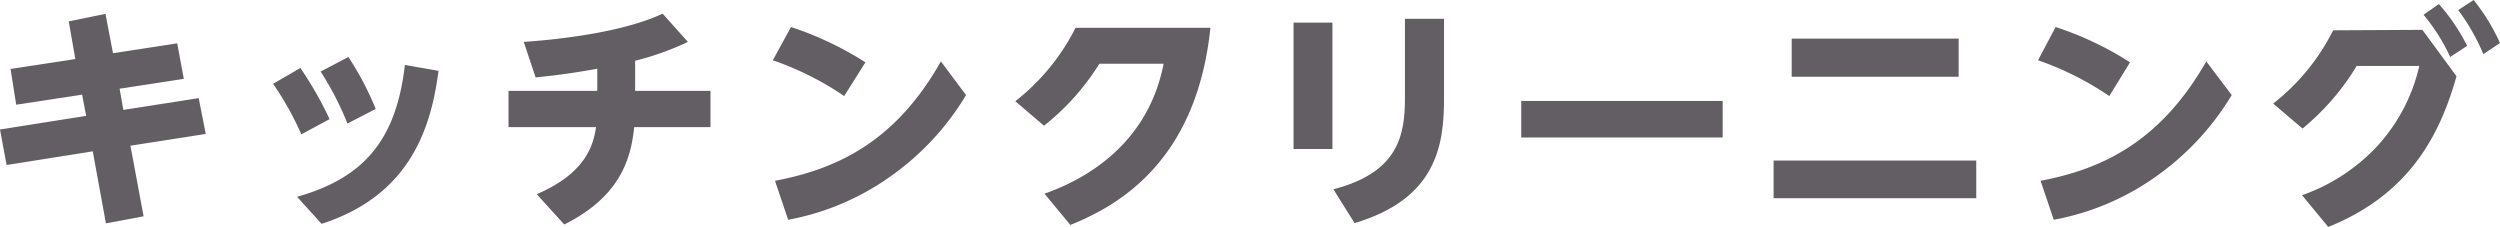 <svg xmlns="http://www.w3.org/2000/svg" viewBox="0 0 265.49 24.12"><defs><style>.cls-1{fill:#625e63;}</style></defs><g id="レイヤー_2" data-name="レイヤー 2"><g id="レイヤー_1-2" data-name="レイヤー 1"><path class="cls-1" d="M7.3,2.27l3.9-.8L12,5.65,18.82,4.6l.7,3.77L12.7,9.42l.4,2.25,8-1.25.75,3.8-8,1.25,1.4,7.5-4,.75L9.85,16.07.7,17.52,0,13.75,9.15,12.3l-.43-2.25-7,1.07-.6-3.8L8,6.27Z"/><path class="cls-1" d="M31.9,7.22A38.61,38.61,0,0,1,35,12.65l-3,1.62A31.64,31.64,0,0,0,29,8.9Zm14.67.3c-.75,5.68-2.77,13.15-12.42,16.25l-2.6-2.87c7.07-2,10.52-6,11.45-14ZM37,6.05a32,32,0,0,1,2.9,5.52l-3,1.55A32.43,32.43,0,0,0,34.05,7.6Z"/><path class="cls-1" d="M67.45,9.65h8V13.5H67.35c-.35,3.37-1.48,7.37-7.43,10.34L57,20.62c5.18-2.22,6-5.15,6.3-7.12H54V9.65h9.43V7.3c-2.78.5-4.58.72-6.55.92L55.62,4.45c4.38-.3,10.78-1.13,14.75-3l2.68,3a29.67,29.67,0,0,1-5.6,2Z"/><path class="cls-1" d="M89.65,10.2a32,32,0,0,0-7.58-3.8L84,2.87a34.69,34.69,0,0,1,7.9,3.75Zm12.94-.1a28.44,28.44,0,0,1-8.12,8.7A27.28,27.28,0,0,1,83.7,23.34L82.3,19.2C88.62,18,95,15.25,99.92,6.52Z"/><path class="cls-1" d="M110.92,20.57c4.43-1.55,11-5.3,12.65-13.8h-6.82a25.64,25.64,0,0,1-5.88,6.58l-3.05-2.6a23,23,0,0,0,6.4-7.8h14.32c-1.49,14.45-10.09,19-14.87,20.94Z"/><path class="cls-1" d="M141.5,2.4V15.82h-4.13V2.4ZM153.35,2V10.5c0,4.95-.83,10.62-9.5,13.19L141.6,20.1c6.87-1.78,7.6-5.68,7.6-9.68V2Z"/><path class="cls-1" d="M182.94,10.72V14.6H161.55V10.72Z"/><path class="cls-1" d="M209.87,17.05v4H188.35v-4ZM208,4.1V8.15H190.27V4.1Z"/><path class="cls-1" d="M224,10.2a32.15,32.15,0,0,0-7.57-3.8l1.87-3.53a34.3,34.3,0,0,1,7.9,3.75ZM237,10.1a28.71,28.71,0,0,1-8.12,8.7,27.26,27.26,0,0,1-10.78,4.54l-1.4-4.14C223,18,229.32,15.25,234.3,6.52Z"/><path class="cls-1" d="M257.25,3.17l3.62,4.93c-1.7,6-4.82,12.47-13.62,16l-2.78-3.37a19.9,19.9,0,0,0,8-5.23A18.75,18.75,0,0,0,256.92,7h-6.65a25.91,25.91,0,0,1-5.75,6.65L241.4,11a22.86,22.86,0,0,0,6.37-7.78ZM259,.43A20.41,20.41,0,0,1,262,4.87L260.2,6.05a19.87,19.87,0,0,0-2.83-4.48ZM262.69,0a21.19,21.19,0,0,1,2.8,4.57l-1.77,1.18a21.82,21.82,0,0,0-2.67-4.68Z"/></g></g></svg>